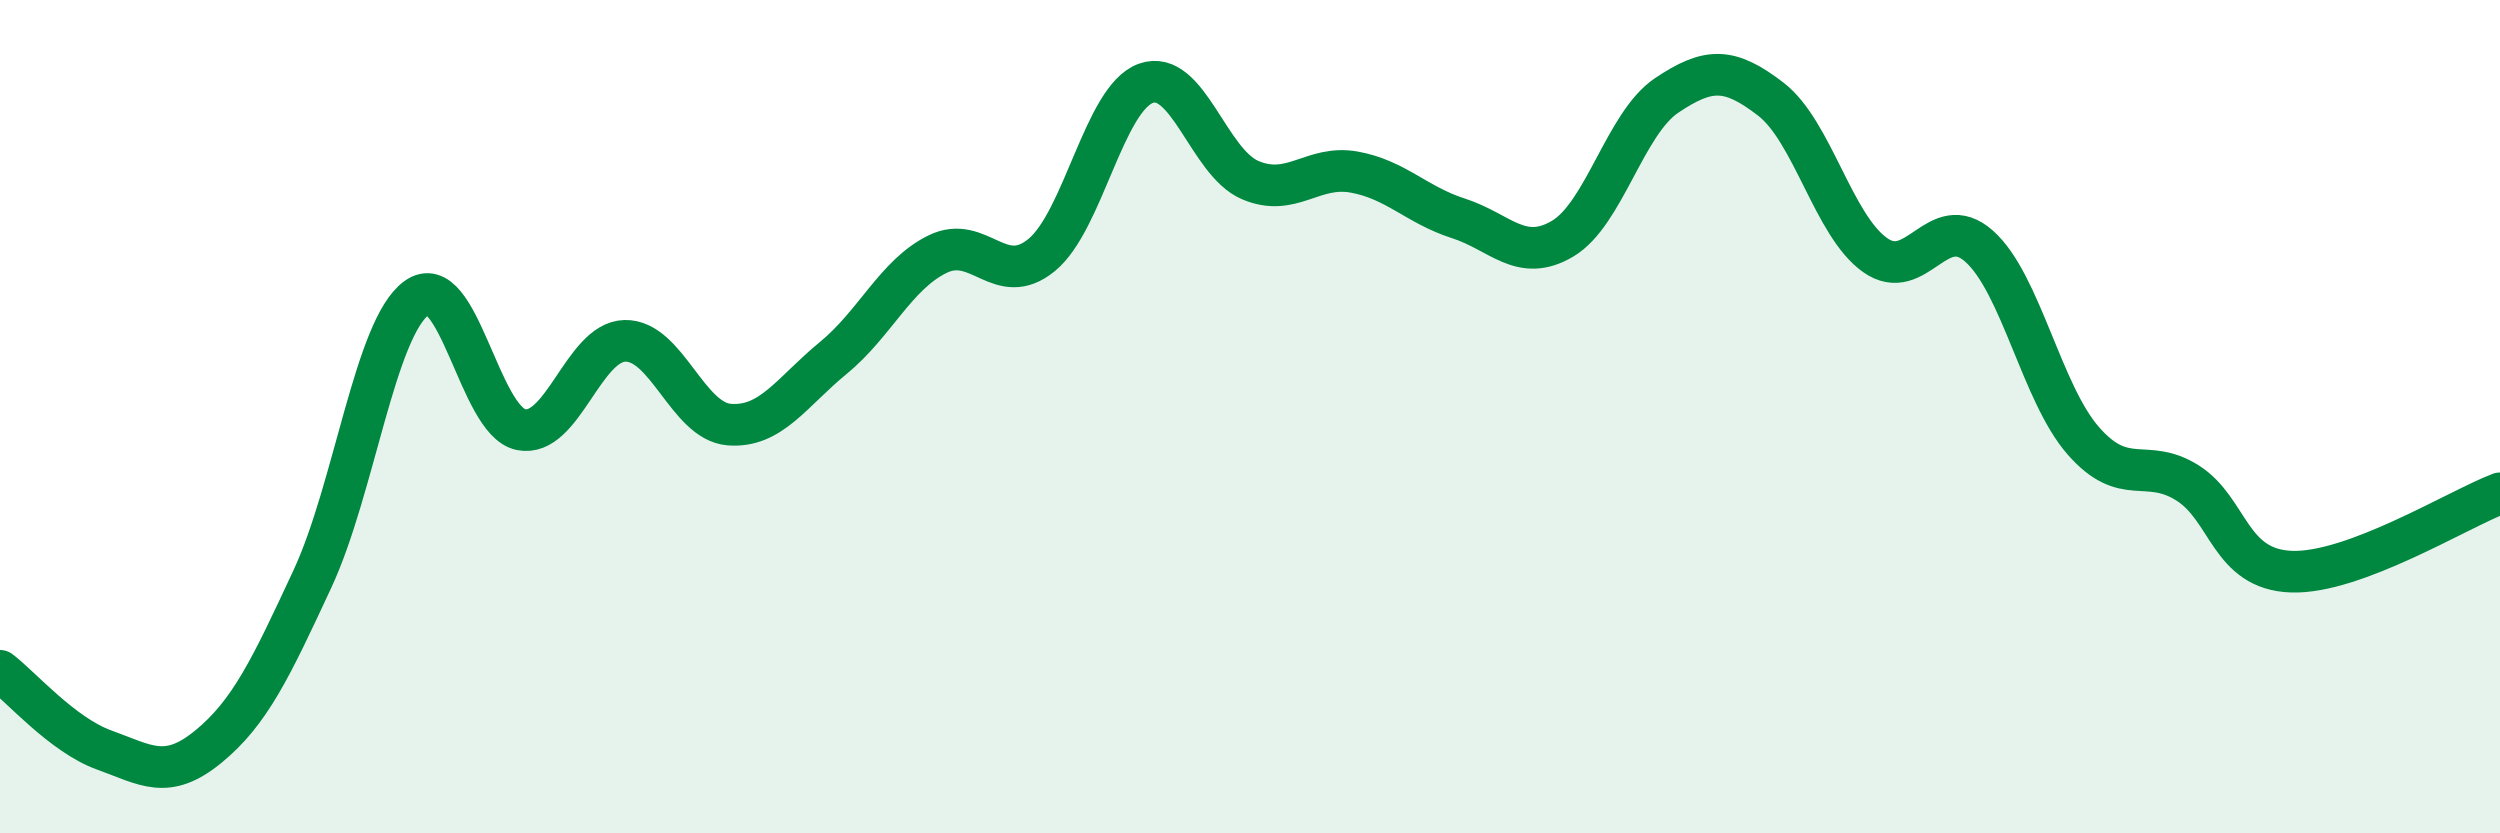 
    <svg width="60" height="20" viewBox="0 0 60 20" xmlns="http://www.w3.org/2000/svg">
      <path
        d="M 0,16.1 C 0.5,16.48 1.5,17.64 2.5,18 C 3.5,18.36 4,18.74 5,17.92 C 6,17.1 6.5,16.04 7.5,13.89 C 8.5,11.74 9,7.87 10,7.15 C 11,6.43 11.5,10.1 12.5,10.31 C 13.5,10.52 14,8.2 15,8.18 C 16,8.16 16.5,10.11 17.5,10.19 C 18.5,10.27 19,9.41 20,8.59 C 21,7.77 21.5,6.59 22.5,6.1 C 23.5,5.61 24,6.94 25,6.12 C 26,5.3 26.5,2.36 27.5,2 C 28.5,1.64 29,3.89 30,4.32 C 31,4.75 31.5,3.95 32.5,4.13 C 33.5,4.31 34,4.92 35,5.24 C 36,5.56 36.5,6.32 37.5,5.73 C 38.5,5.14 39,2.96 40,2.29 C 41,1.62 41.5,1.61 42.5,2.38 C 43.5,3.15 44,5.41 45,6.12 C 46,6.83 46.5,5.02 47.5,5.91 C 48.5,6.8 49,9.44 50,10.58 C 51,11.72 51.5,10.96 52.5,11.59 C 53.5,12.22 53.5,13.67 55,13.72 C 56.5,13.77 59,12.22 60,11.84L60 20L0 20Z"
        fill="#008740"
        opacity="0.1"
        stroke-linecap="round"
        stroke-linejoin="round"
      />
      <path
        d="M 0,16.1 C 0.5,16.48 1.5,17.64 2.5,18 C 3.5,18.36 4,18.74 5,17.92 C 6,17.1 6.5,16.04 7.5,13.89 C 8.5,11.74 9,7.87 10,7.15 C 11,6.43 11.5,10.1 12.5,10.31 C 13.5,10.52 14,8.2 15,8.18 C 16,8.16 16.5,10.11 17.5,10.19 C 18.5,10.27 19,9.41 20,8.59 C 21,7.77 21.5,6.59 22.5,6.1 C 23.5,5.61 24,6.94 25,6.12 C 26,5.3 26.5,2.36 27.5,2 C 28.5,1.64 29,3.89 30,4.32 C 31,4.75 31.5,3.95 32.5,4.13 C 33.5,4.31 34,4.92 35,5.24 C 36,5.56 36.5,6.32 37.5,5.73 C 38.5,5.14 39,2.96 40,2.29 C 41,1.62 41.5,1.61 42.5,2.38 C 43.5,3.15 44,5.41 45,6.12 C 46,6.83 46.5,5.02 47.5,5.91 C 48.5,6.8 49,9.44 50,10.58 C 51,11.72 51.5,10.96 52.5,11.59 C 53.5,12.22 53.5,13.67 55,13.72 C 56.5,13.77 59,12.22 60,11.84"
        stroke="#008740"
        stroke-width="1"
        fill="none"
        stroke-linecap="round"
        stroke-linejoin="round"
      />
    </svg>
  